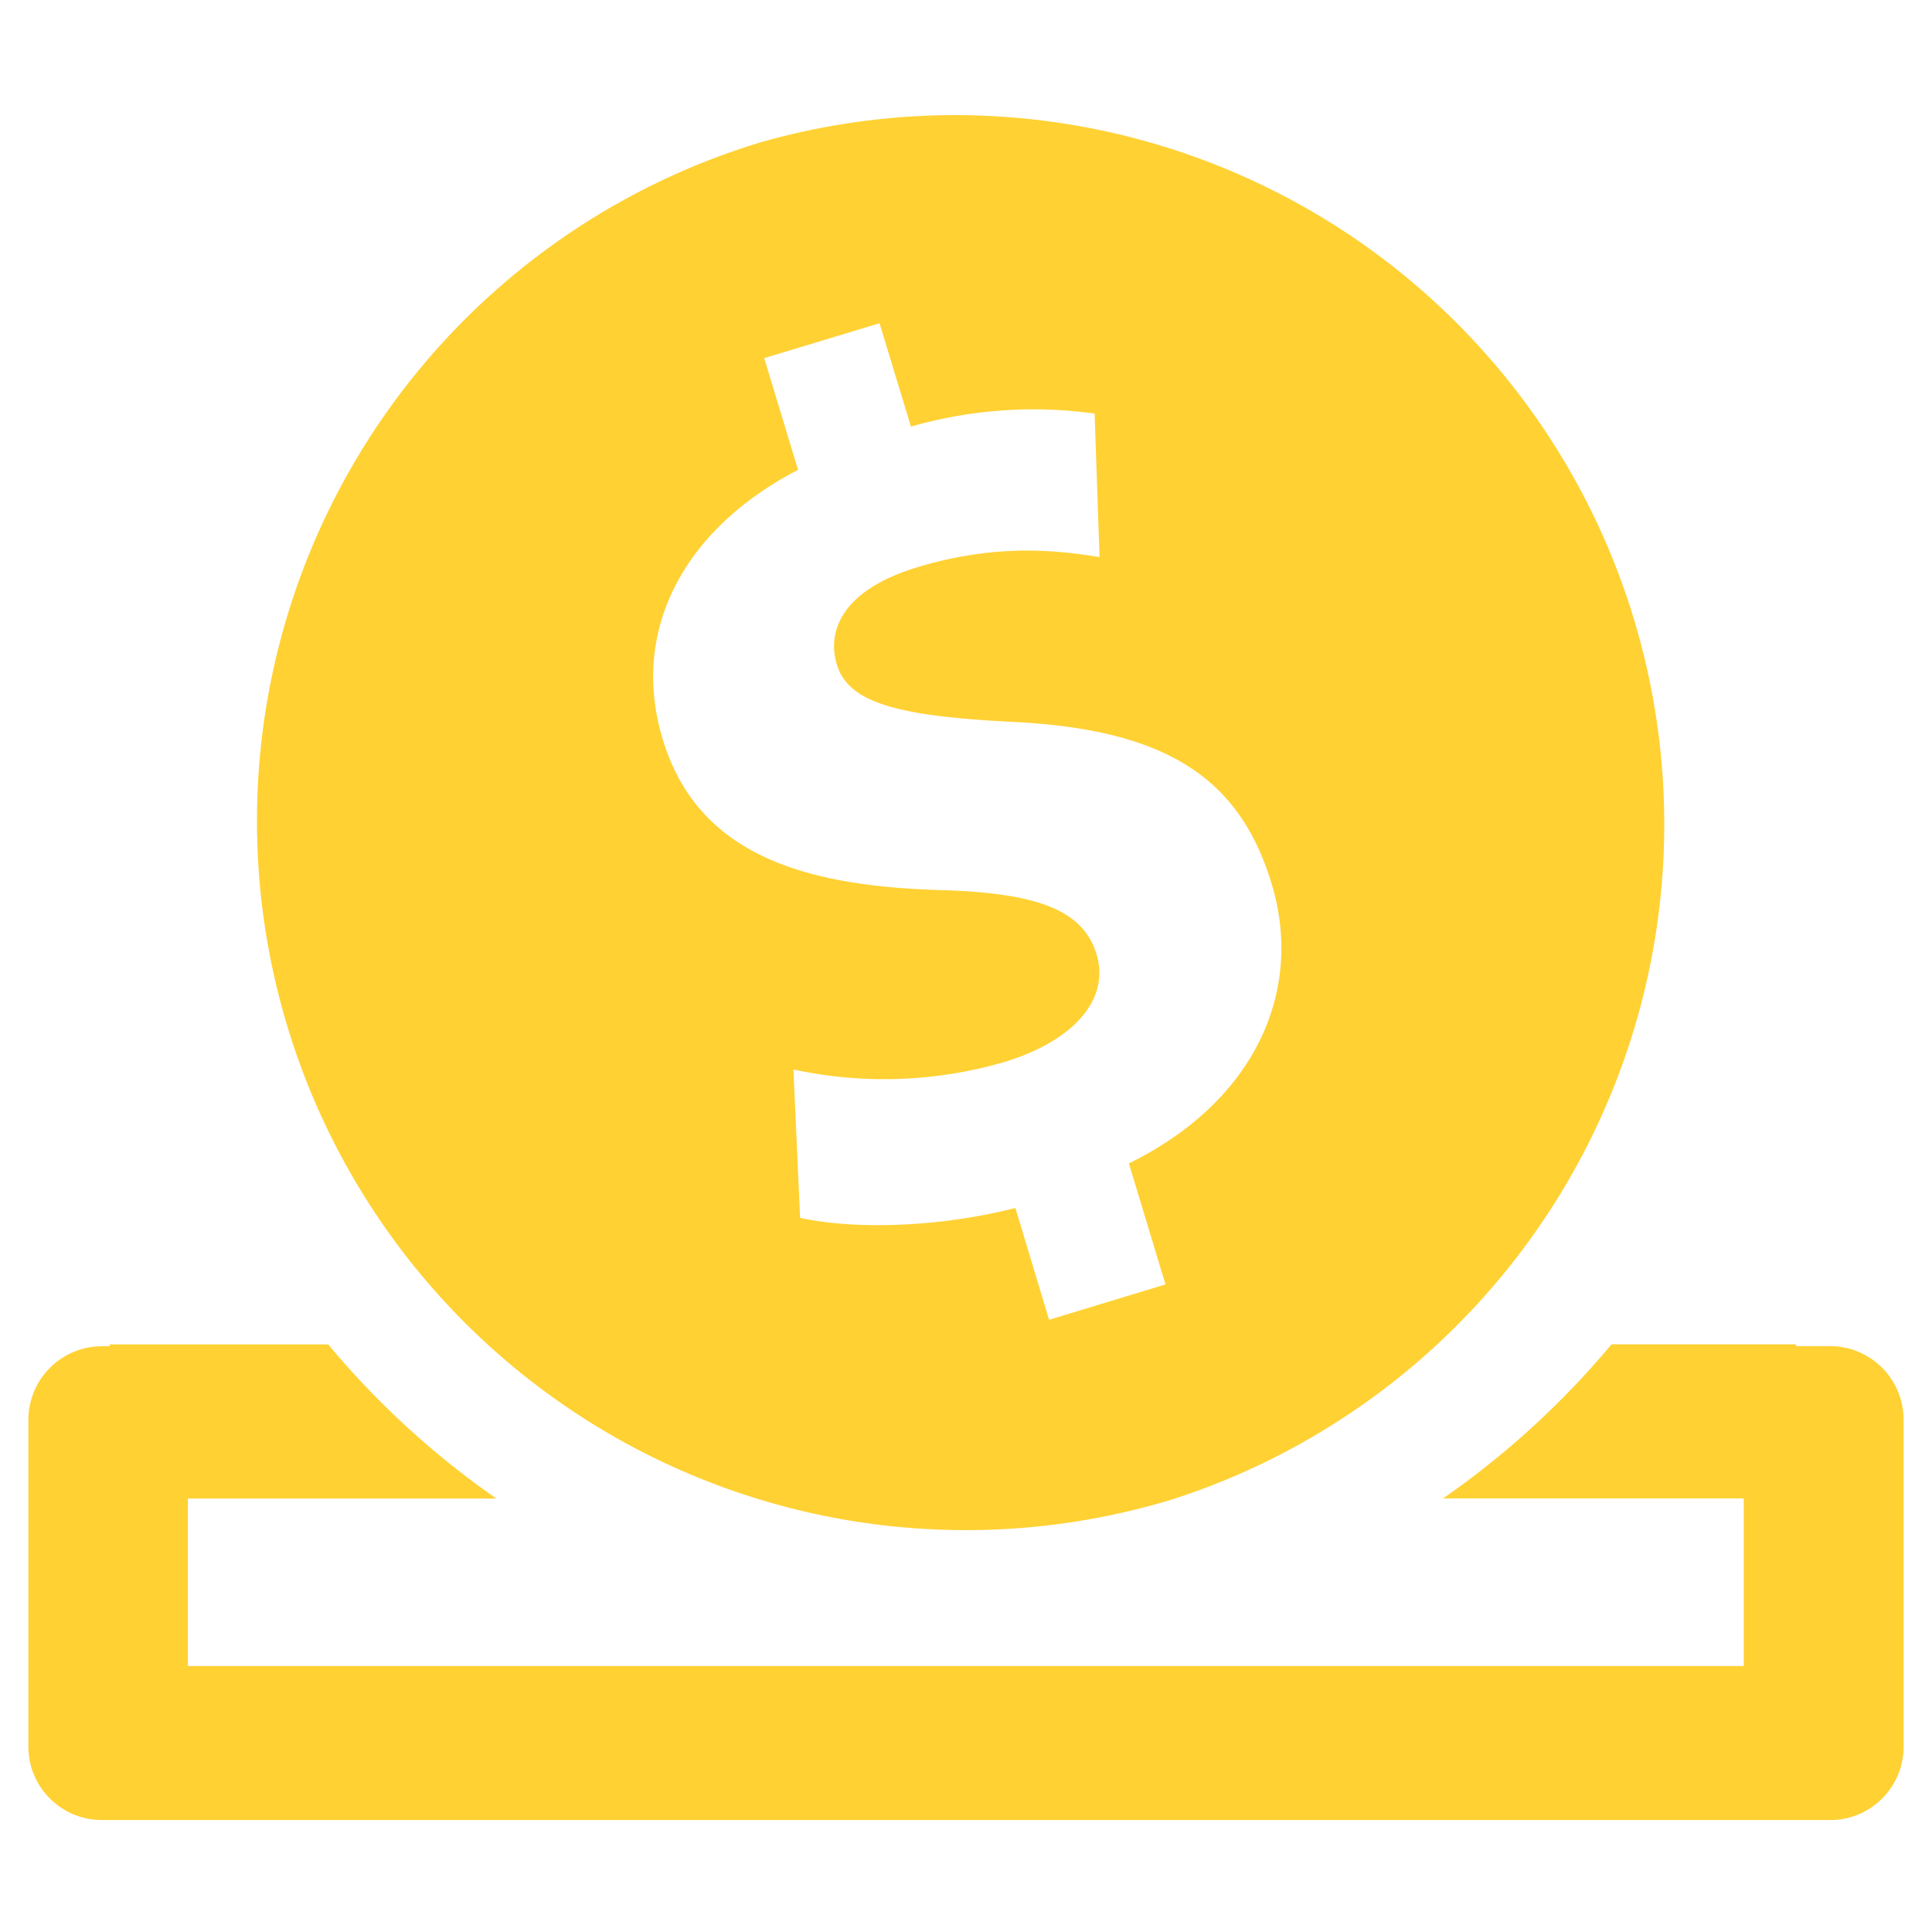 <svg xmlns="http://www.w3.org/2000/svg" width="16" height="16">
    <g fill="#ffd133">
        <path d="M9.7 12.42A5.873 5.873 0 0 0 6.298 1.179 5.872 5.872 0 0 0 2.38 8.5a5.87 5.87 0 0 0 7.32 3.92zM6.609 3.891l-.28-.925.955-.289.26.856a3.68 3.68 0 0 1 1.521-.108l.041 1.188c-.28-.042-.806-.128-1.506.084-.634.191-.753.536-.669.808.094.313.5.424 1.429.472 1.285.058 1.904.456 2.171 1.342.264.867-.117 1.792-1.182 2.316l.303 1.002-.964.293-.279-.926c-.662.168-1.351.176-1.783.082l-.055-1.229a3.558 3.558 0 0 0 1.747-.062c.565-.172.877-.512.763-.892-.113-.37-.494-.509-1.3-.532-1.147-.034-2.008-.305-2.293-1.25-.263-.864.138-1.719 1.121-2.23z"/>
        <path d="M15.154 11.148h-.28v-.015h-1.528a7.074 7.074 0 0 1-1.395 1.276h2.49v1.388H1.556V12.41H4.11a7.058 7.058 0 0 1-1.392-1.276H.909v.015H.845a.61.61 0 0 0-.61.61v2.705c0 .336.272.609.61.609h14.311a.608.608 0 0 0 .609-.609V11.76a.61.61 0 0 0-.611-.612z"/>
    </g>
</svg>
